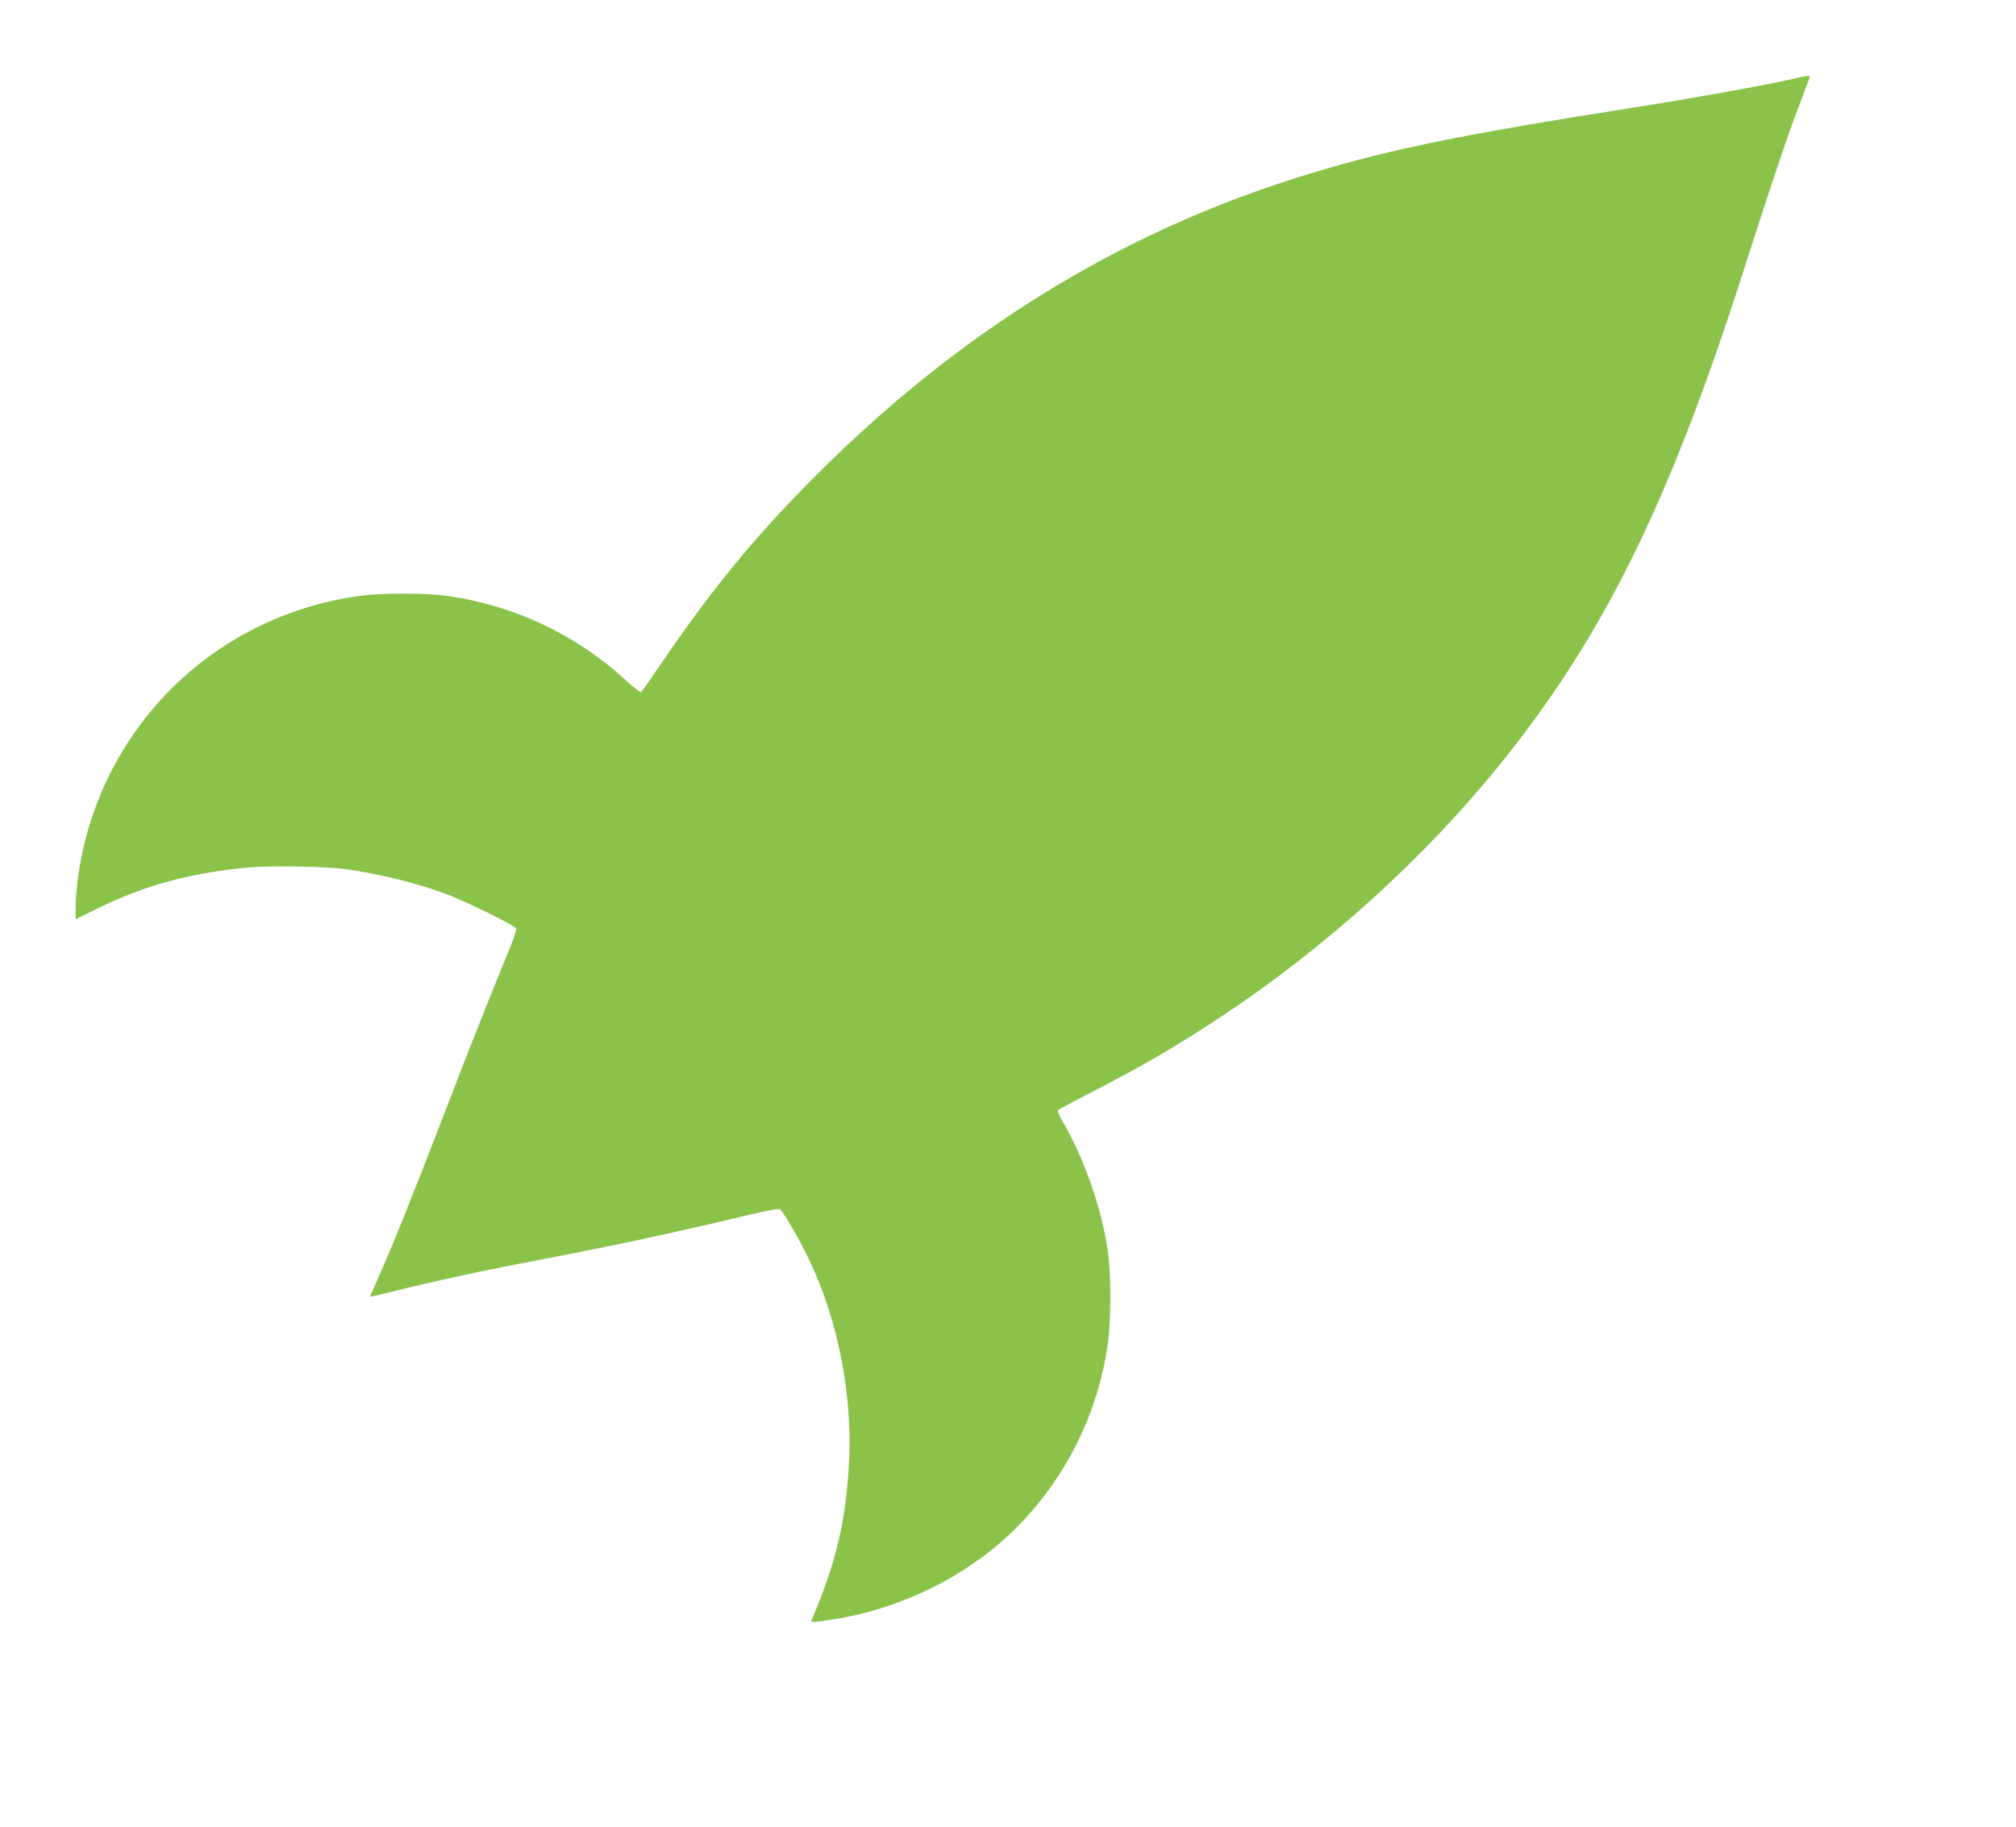 <?xml version="1.0" standalone="no"?>
<!DOCTYPE svg PUBLIC "-//W3C//DTD SVG 20010904//EN"
 "http://www.w3.org/TR/2001/REC-SVG-20010904/DTD/svg10.dtd">
<svg version="1.0" xmlns="http://www.w3.org/2000/svg"
 width="1280pt" height="1160pt" viewBox="0 0 1280 1160"
 preserveAspectRatio="xMidYMid meet">
<g transform="translate(0,1160) scale(0.1,-0.1)"
fill="#8bc34a" stroke="none">
<path d="M11360 11094 c-164 -37 -614 -118 -970 -174 -1186 -187 -1622 -279
-2180 -456 -1126 -359 -2124 -978 -3020 -1874 -383 -381 -670 -730 -984 -1192
-70 -103 -131 -190 -136 -193 -5 -3 -46 29 -92 71 -314 291 -712 480 -1134
539 -147 21 -427 21 -575 -1 -930 -134 -1647 -856 -1774 -1788 -8 -61 -15
-144 -15 -187 l0 -77 137 68 c299 147 586 226 957 261 142 13 501 7 626 -11
224 -33 434 -85 627 -155 123 -45 442 -202 450 -221 3 -8 -13 -58 -35 -112
-163 -400 -255 -630 -417 -1053 -207 -536 -322 -825 -414 -1031 -34 -76 -61
-139 -61 -142 0 -2 60 11 133 30 229 58 561 131 867 189 530 101 874 174 1340
285 203 48 257 58 266 48 27 -28 131 -210 184 -323 185 -390 277 -872 249
-1312 -23 -363 -84 -615 -236 -971 -7 -16 10 -15 129 3 417 63 830 261 1126
540 340 320 562 751 626 1214 20 143 21 440 1 579 -39 276 -150 594 -289 832
-20 34 -33 66 -29 70 4 5 89 50 188 101 349 179 556 300 850 494 665 440 1297
1013 1784 1620 647 806 1061 1648 1531 3115 171 536 281 862 349 1039 39 101
71 188 71 193 0 11 -6 10 -130 -18z"/>
</g>
</svg>
